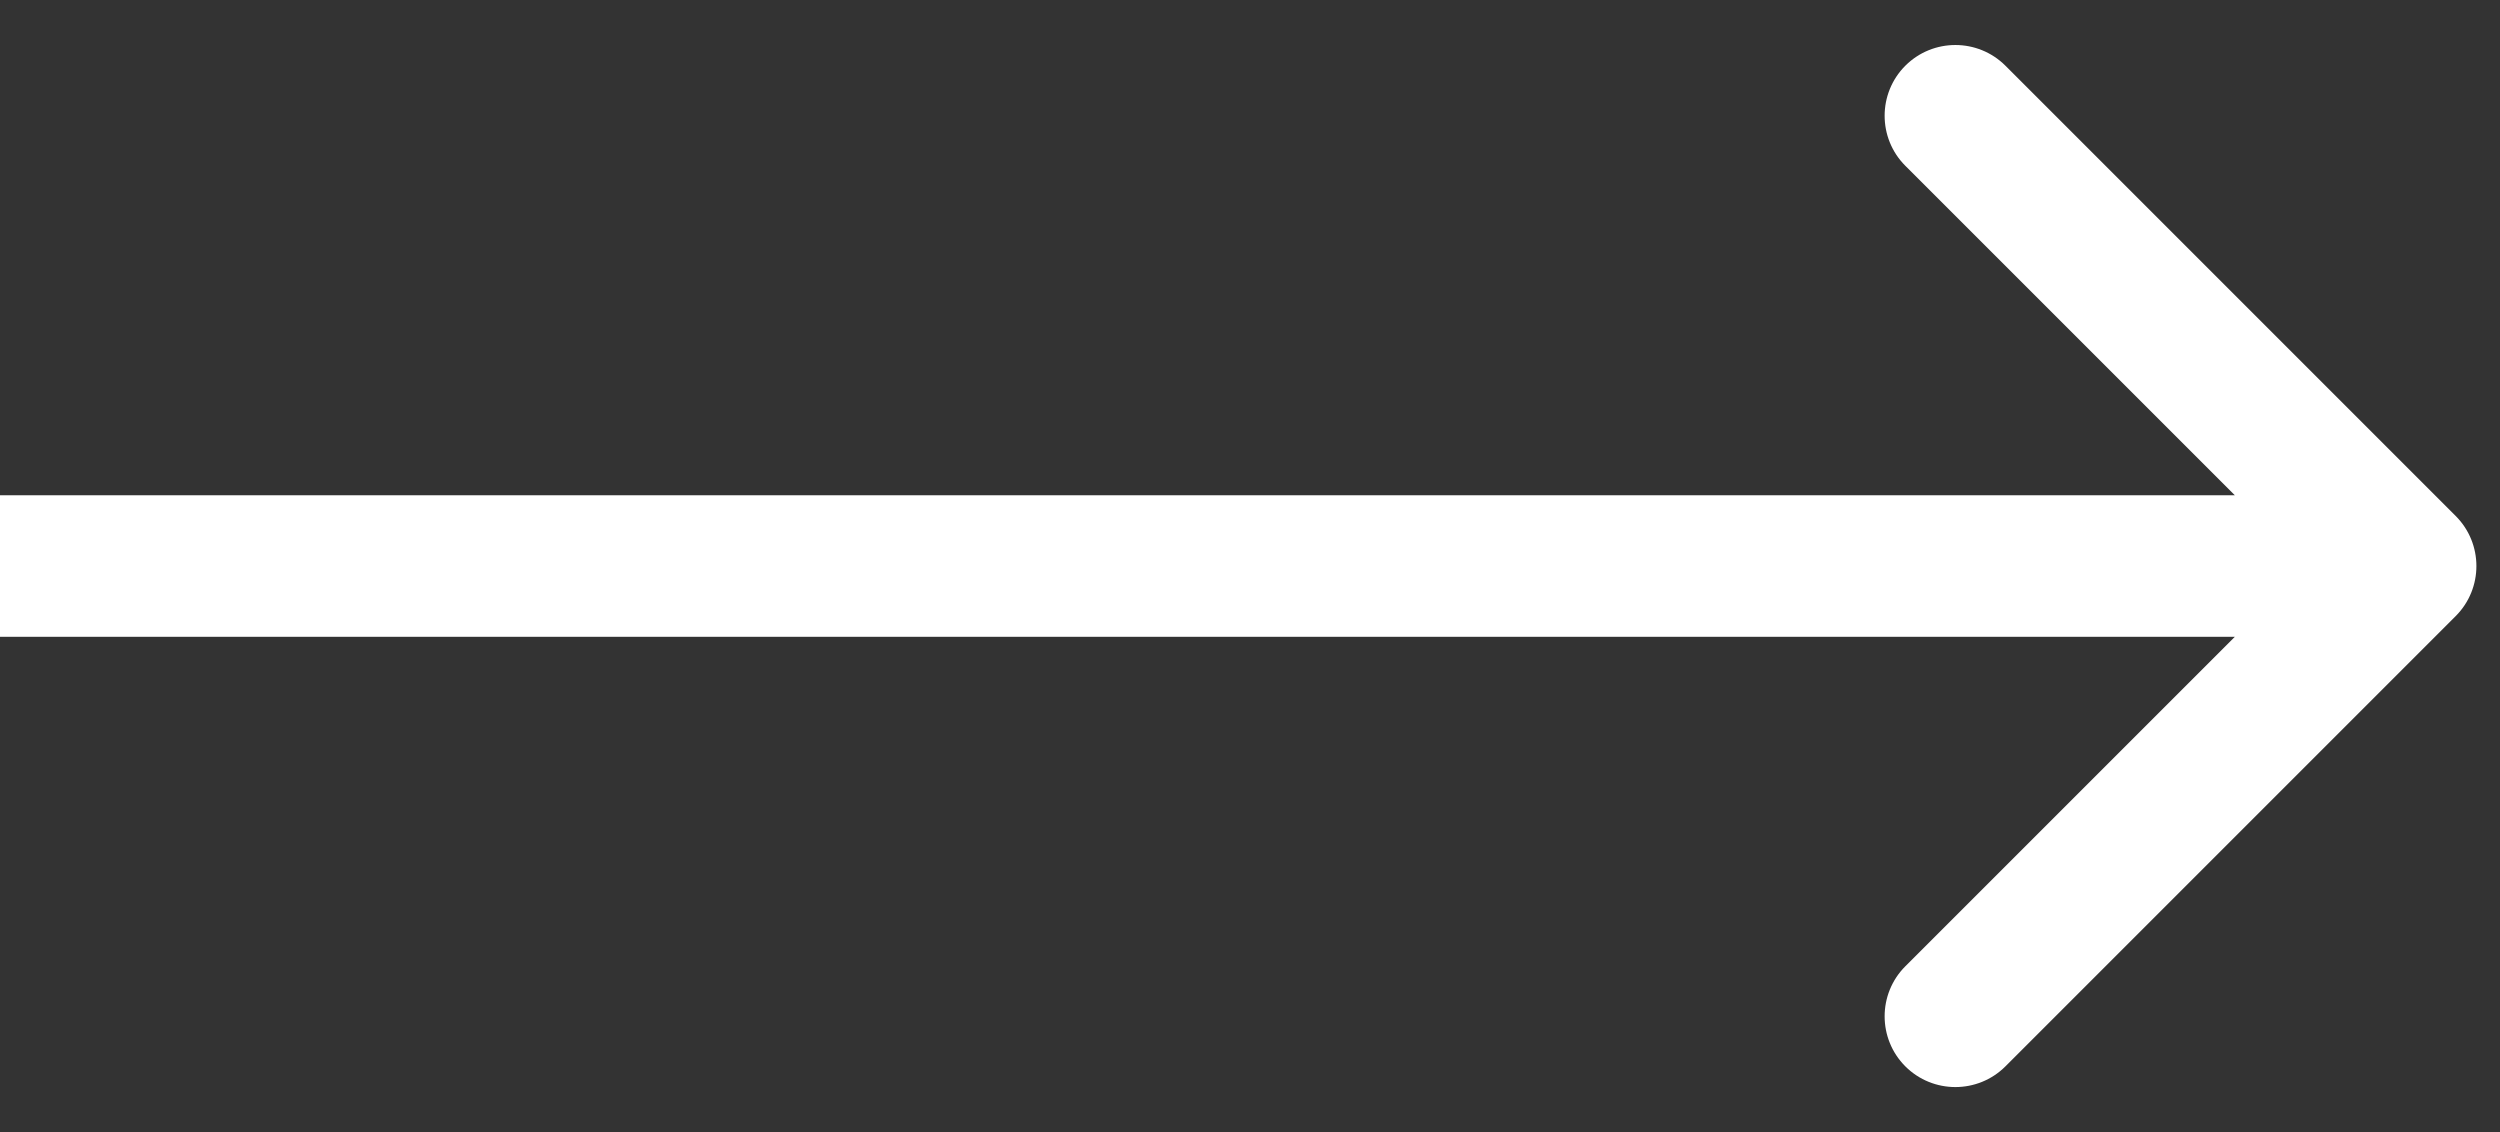 <?xml version="1.0" encoding="UTF-8"?> <svg xmlns="http://www.w3.org/2000/svg" width="53" height="24" viewBox="0 0 53 24" fill="none"><rect x="0" y="0" width="53" height="24" fill="#333333" stroke="none"/> <path d="M52.061 13.061C52.646 12.475 52.646 11.525 52.061 10.939L42.515 1.393C41.929 0.808 40.979 0.808 40.393 1.393C39.808 1.979 39.808 2.929 40.393 3.515L48.879 12L40.393 20.485C39.808 21.071 39.808 22.021 40.393 22.607C40.979 23.192 41.929 23.192 42.515 22.607L52.061 13.061ZM0 13.5L51 13.5V10.5L0 10.5L0 13.5Z" fill="white"></path> </svg> 